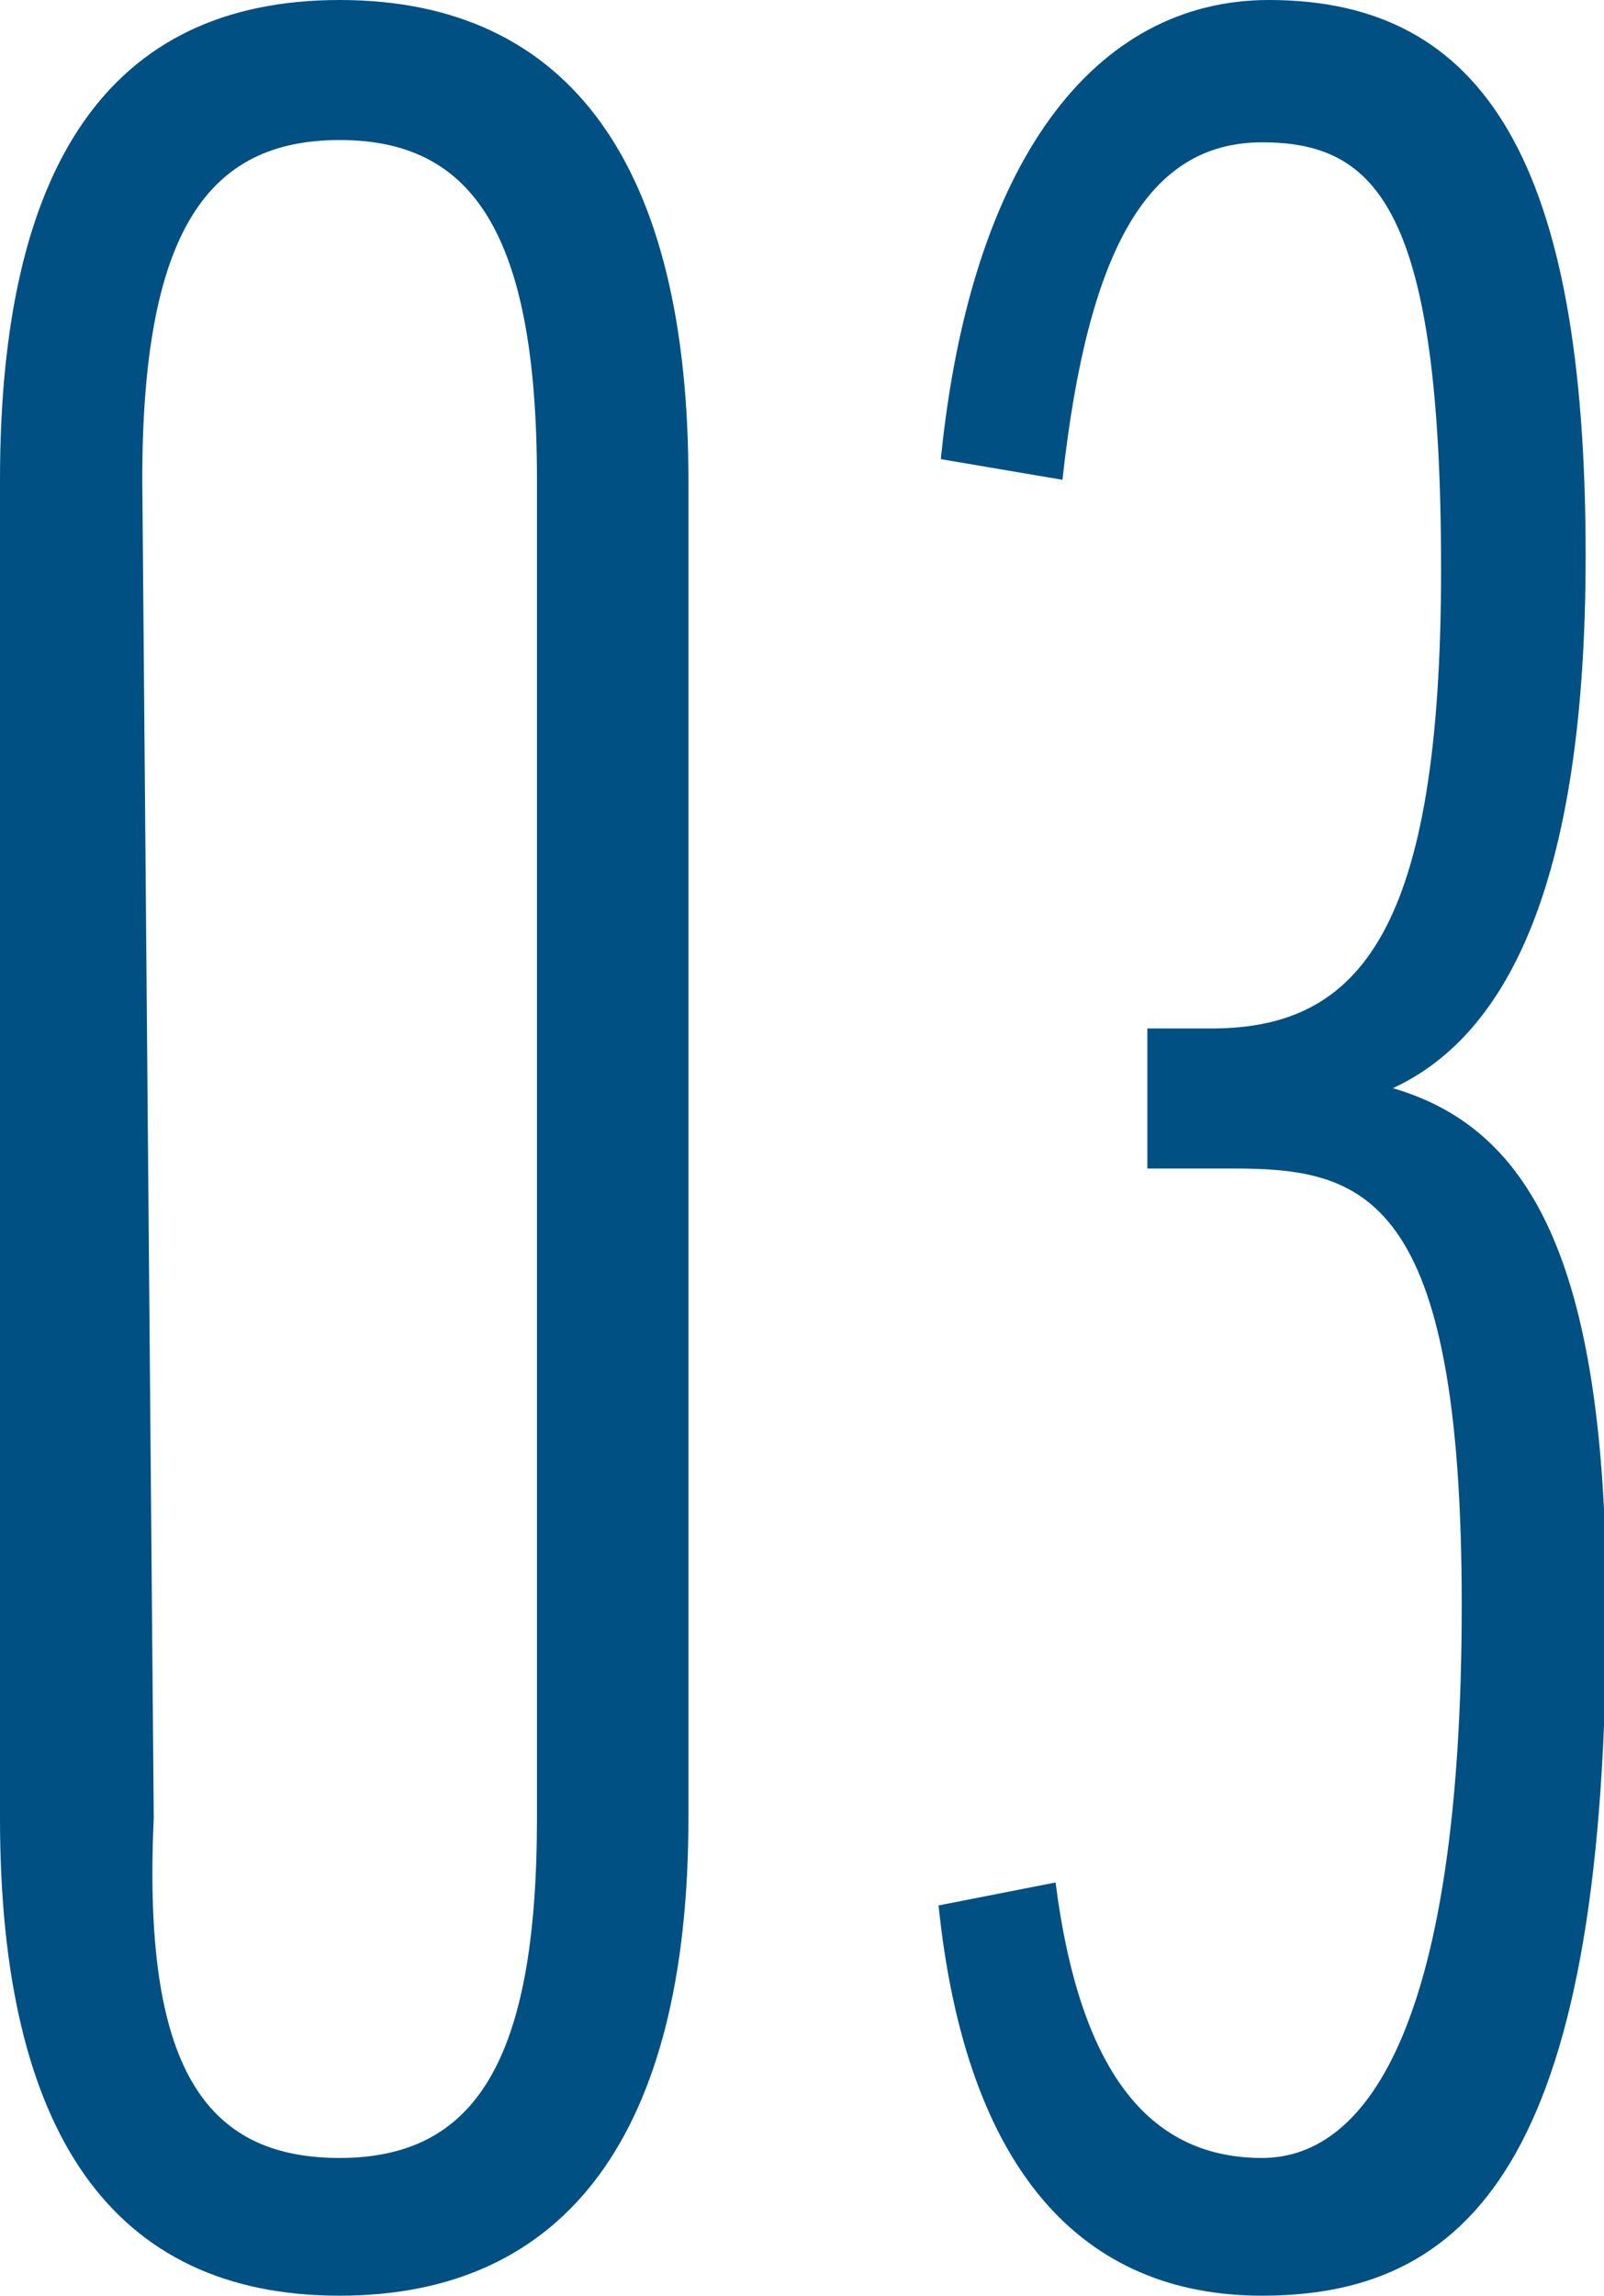 <svg xmlns="http://www.w3.org/2000/svg" viewBox="0 0 6.99 10"><defs><style>.cls-1{fill:#005083;}</style></defs><g id="レイヤー_2" data-name="レイヤー 2"><g id="outline_text" data-name="outline text"><path class="cls-1" d="M3,7.92C3,9.29,2.47,10,1.48,10S0,9.29,0,7.92V2.09C0,.73.47,0,1.48,0S3,.73,3,2.09Zm-2.33,0C.62,9,.89,9.4,1.48,9.4s.86-.42.86-1.48V2.09C2.34,1,2.05.61,1.48.61S.62,1,.62,2.09Z"/><path class="cls-1" d="M5,4.48h.28c.65,0,1-.43,1-2S6,.62,5.5.62s-.76.47-.87,1.47L4.1,2c.13-1.3.67-2,1.43-2,.94,0,1.38.71,1.38,2.42,0,1.38-.32,2.08-.84,2.32v0C6.65,4.91,7,5.46,7,7c0,2.34-.55,3-1.5,3-.78,0-1.29-.54-1.41-1.7l.51-.1c.11.86.43,1.2.9,1.2s.87-.61.87-2.41-.43-1.9-1-1.9H5Z"/></g></g></svg>